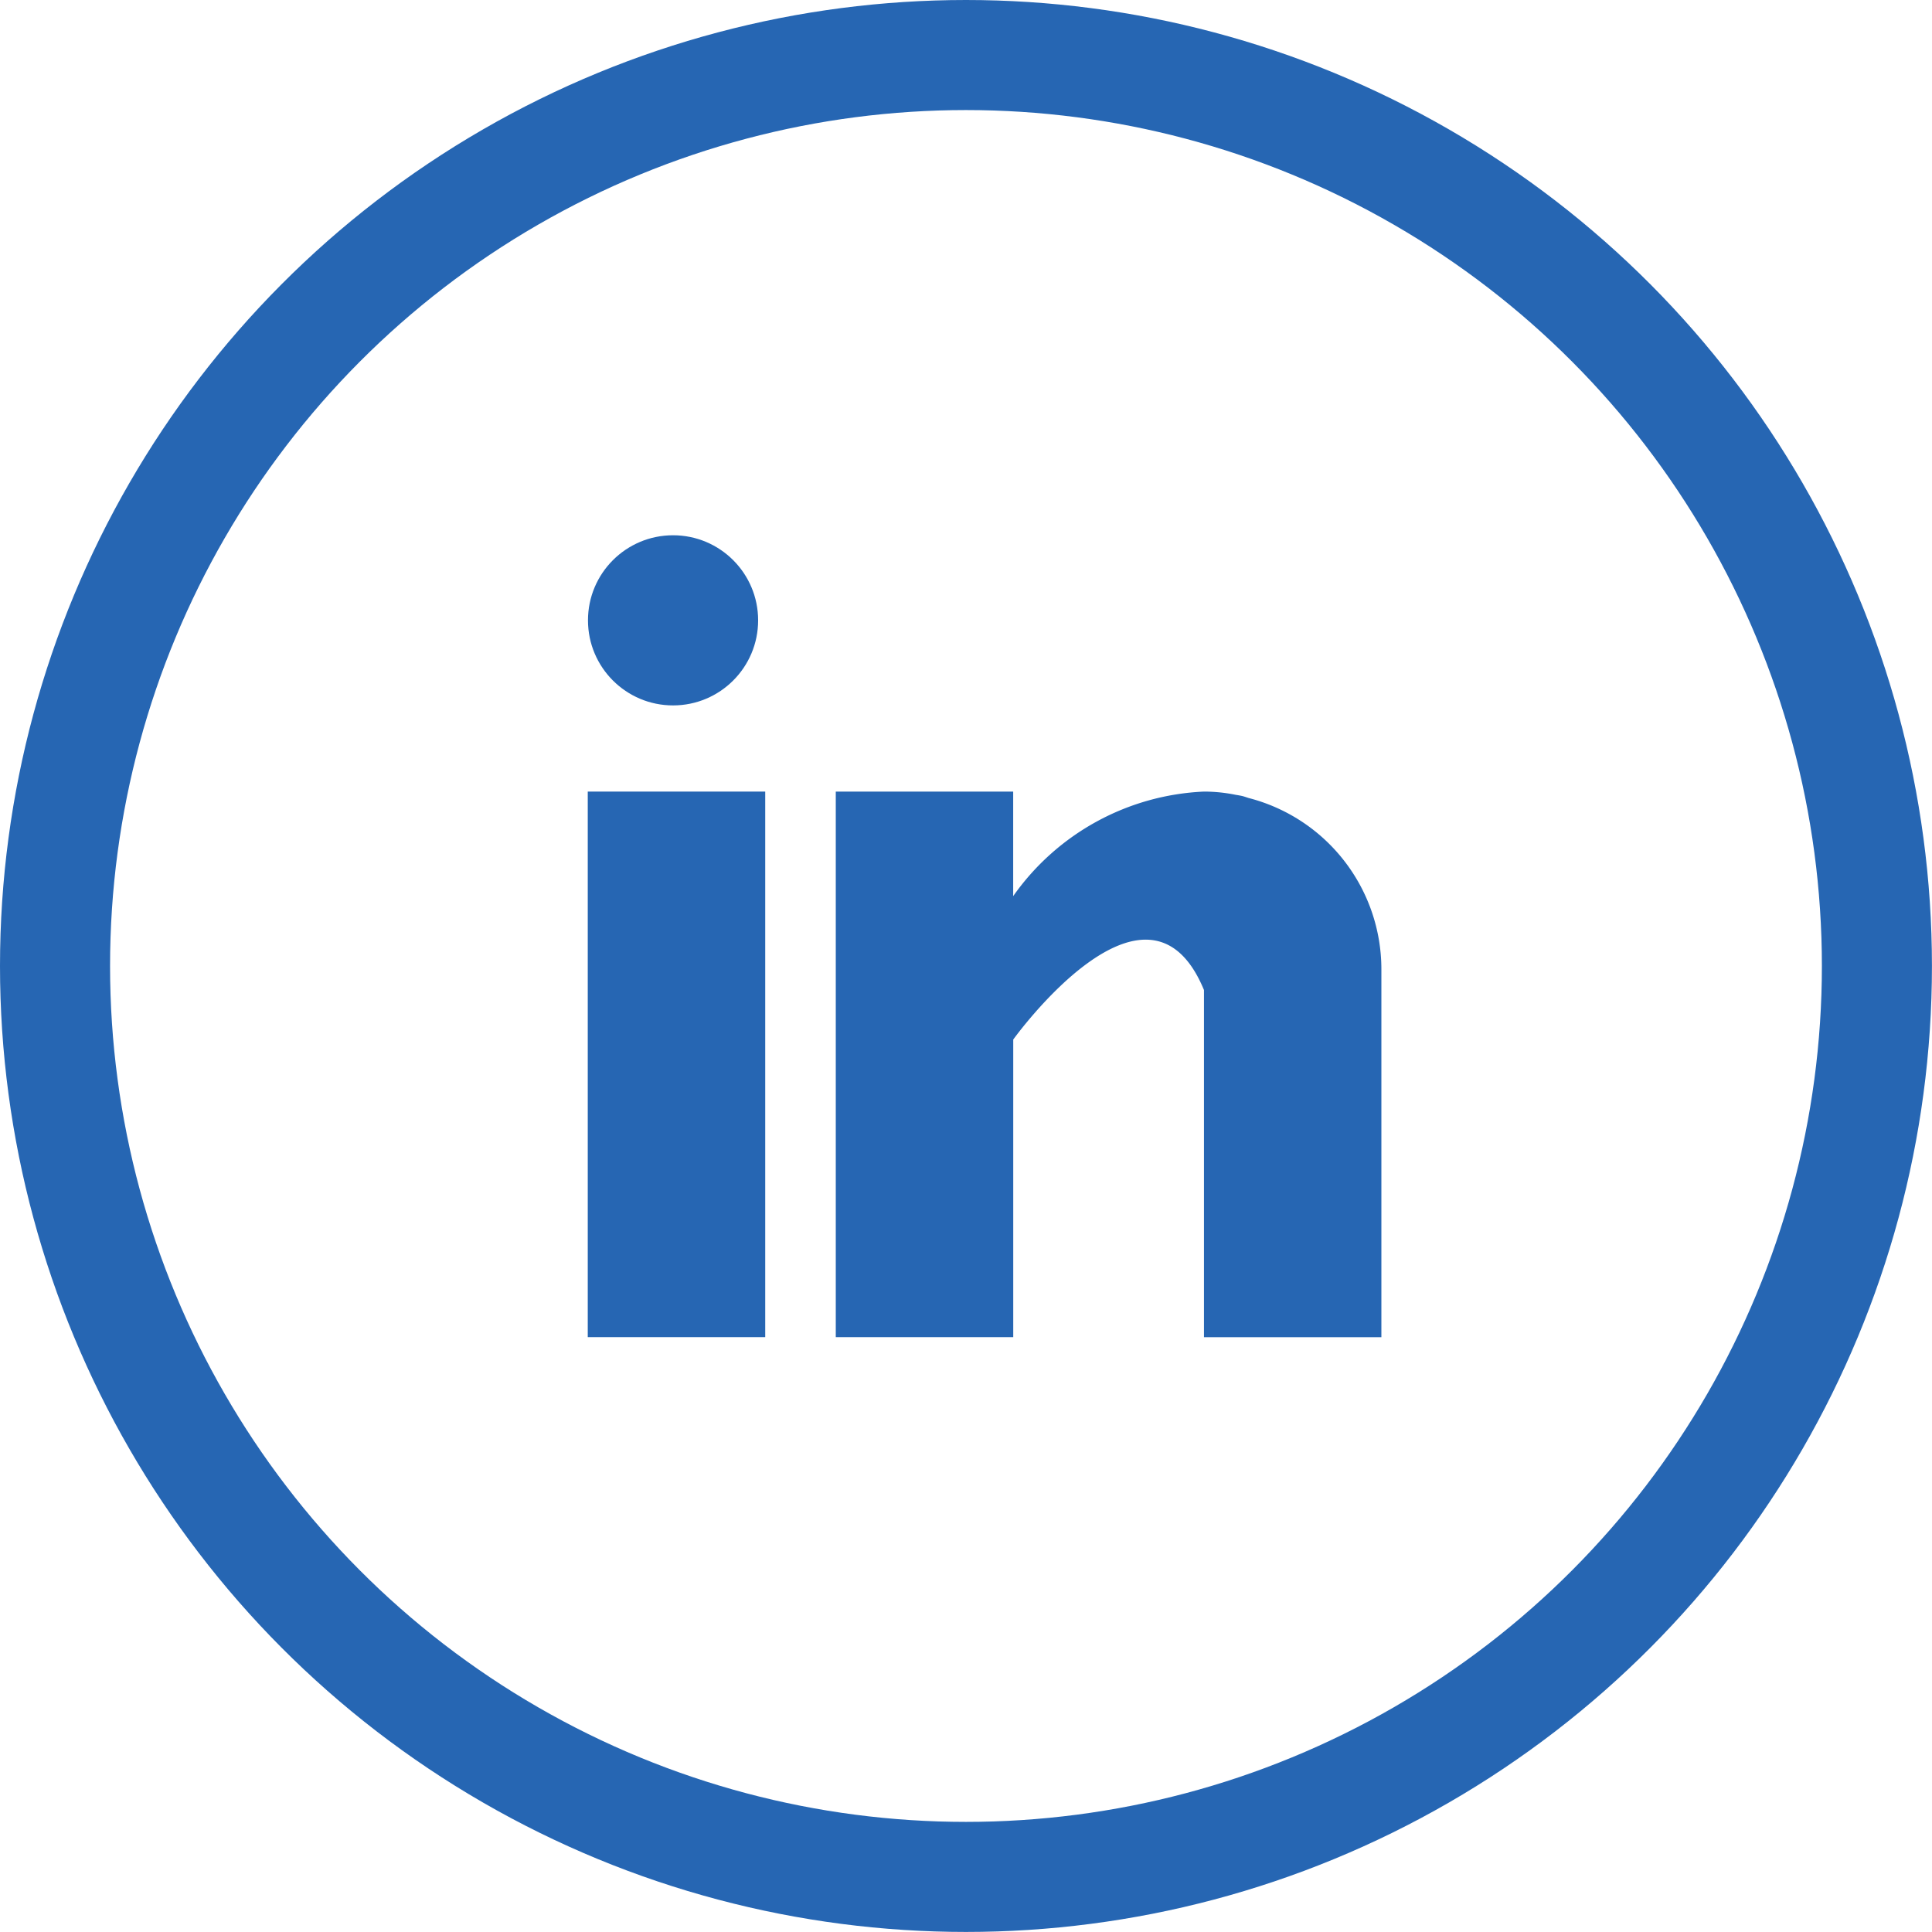 <svg id="Grupo_3515" data-name="Grupo 3515" xmlns="http://www.w3.org/2000/svg" width="35.109" height="35.109" viewBox="0 0 35.109 35.109">
  <g id="Elipse_422" data-name="Elipse 422" fill="none" stroke="#2666b3" stroke-width="2">
    <ellipse cx="17.554" cy="17.554" rx="17.554" ry="17.554" stroke="none"/>
    <ellipse cx="17.554" cy="17.554" rx="16.554" ry="16.554" fill="none"/>
  </g>
  <g id="_031-linkedin" data-name="031-linkedin" transform="translate(10.681 10.118)">
    <rect id="Rectángulo_20" data-name="Rectángulo 20" width="3.225" height="9.914" transform="translate(0 4.267)" fill="#2666b3"/>
    <path id="Trazado_5" data-name="Trazado 5" d="M167.5,160.116c-.034-.011-.067-.023-.1-.032s-.087-.018-.131-.025a2.89,2.89,0,0,0-.579-.059h0a4.481,4.481,0,0,0-3.466,1.9V160H160v9.914h3.225v-5.408s2.437-3.394,3.466-.9v6.309h3.224v-6.69A3.215,3.215,0,0,0,167.5,160.116Z" transform="translate(-155.493 -155.733)" fill="#2666b3"/>
    <circle id="Elipse_2" data-name="Elipse 2" cx="1.546" cy="1.546" r="1.546" transform="translate(0.004 -0.391)" fill="#2666b3"/>
  </g>
</svg>
